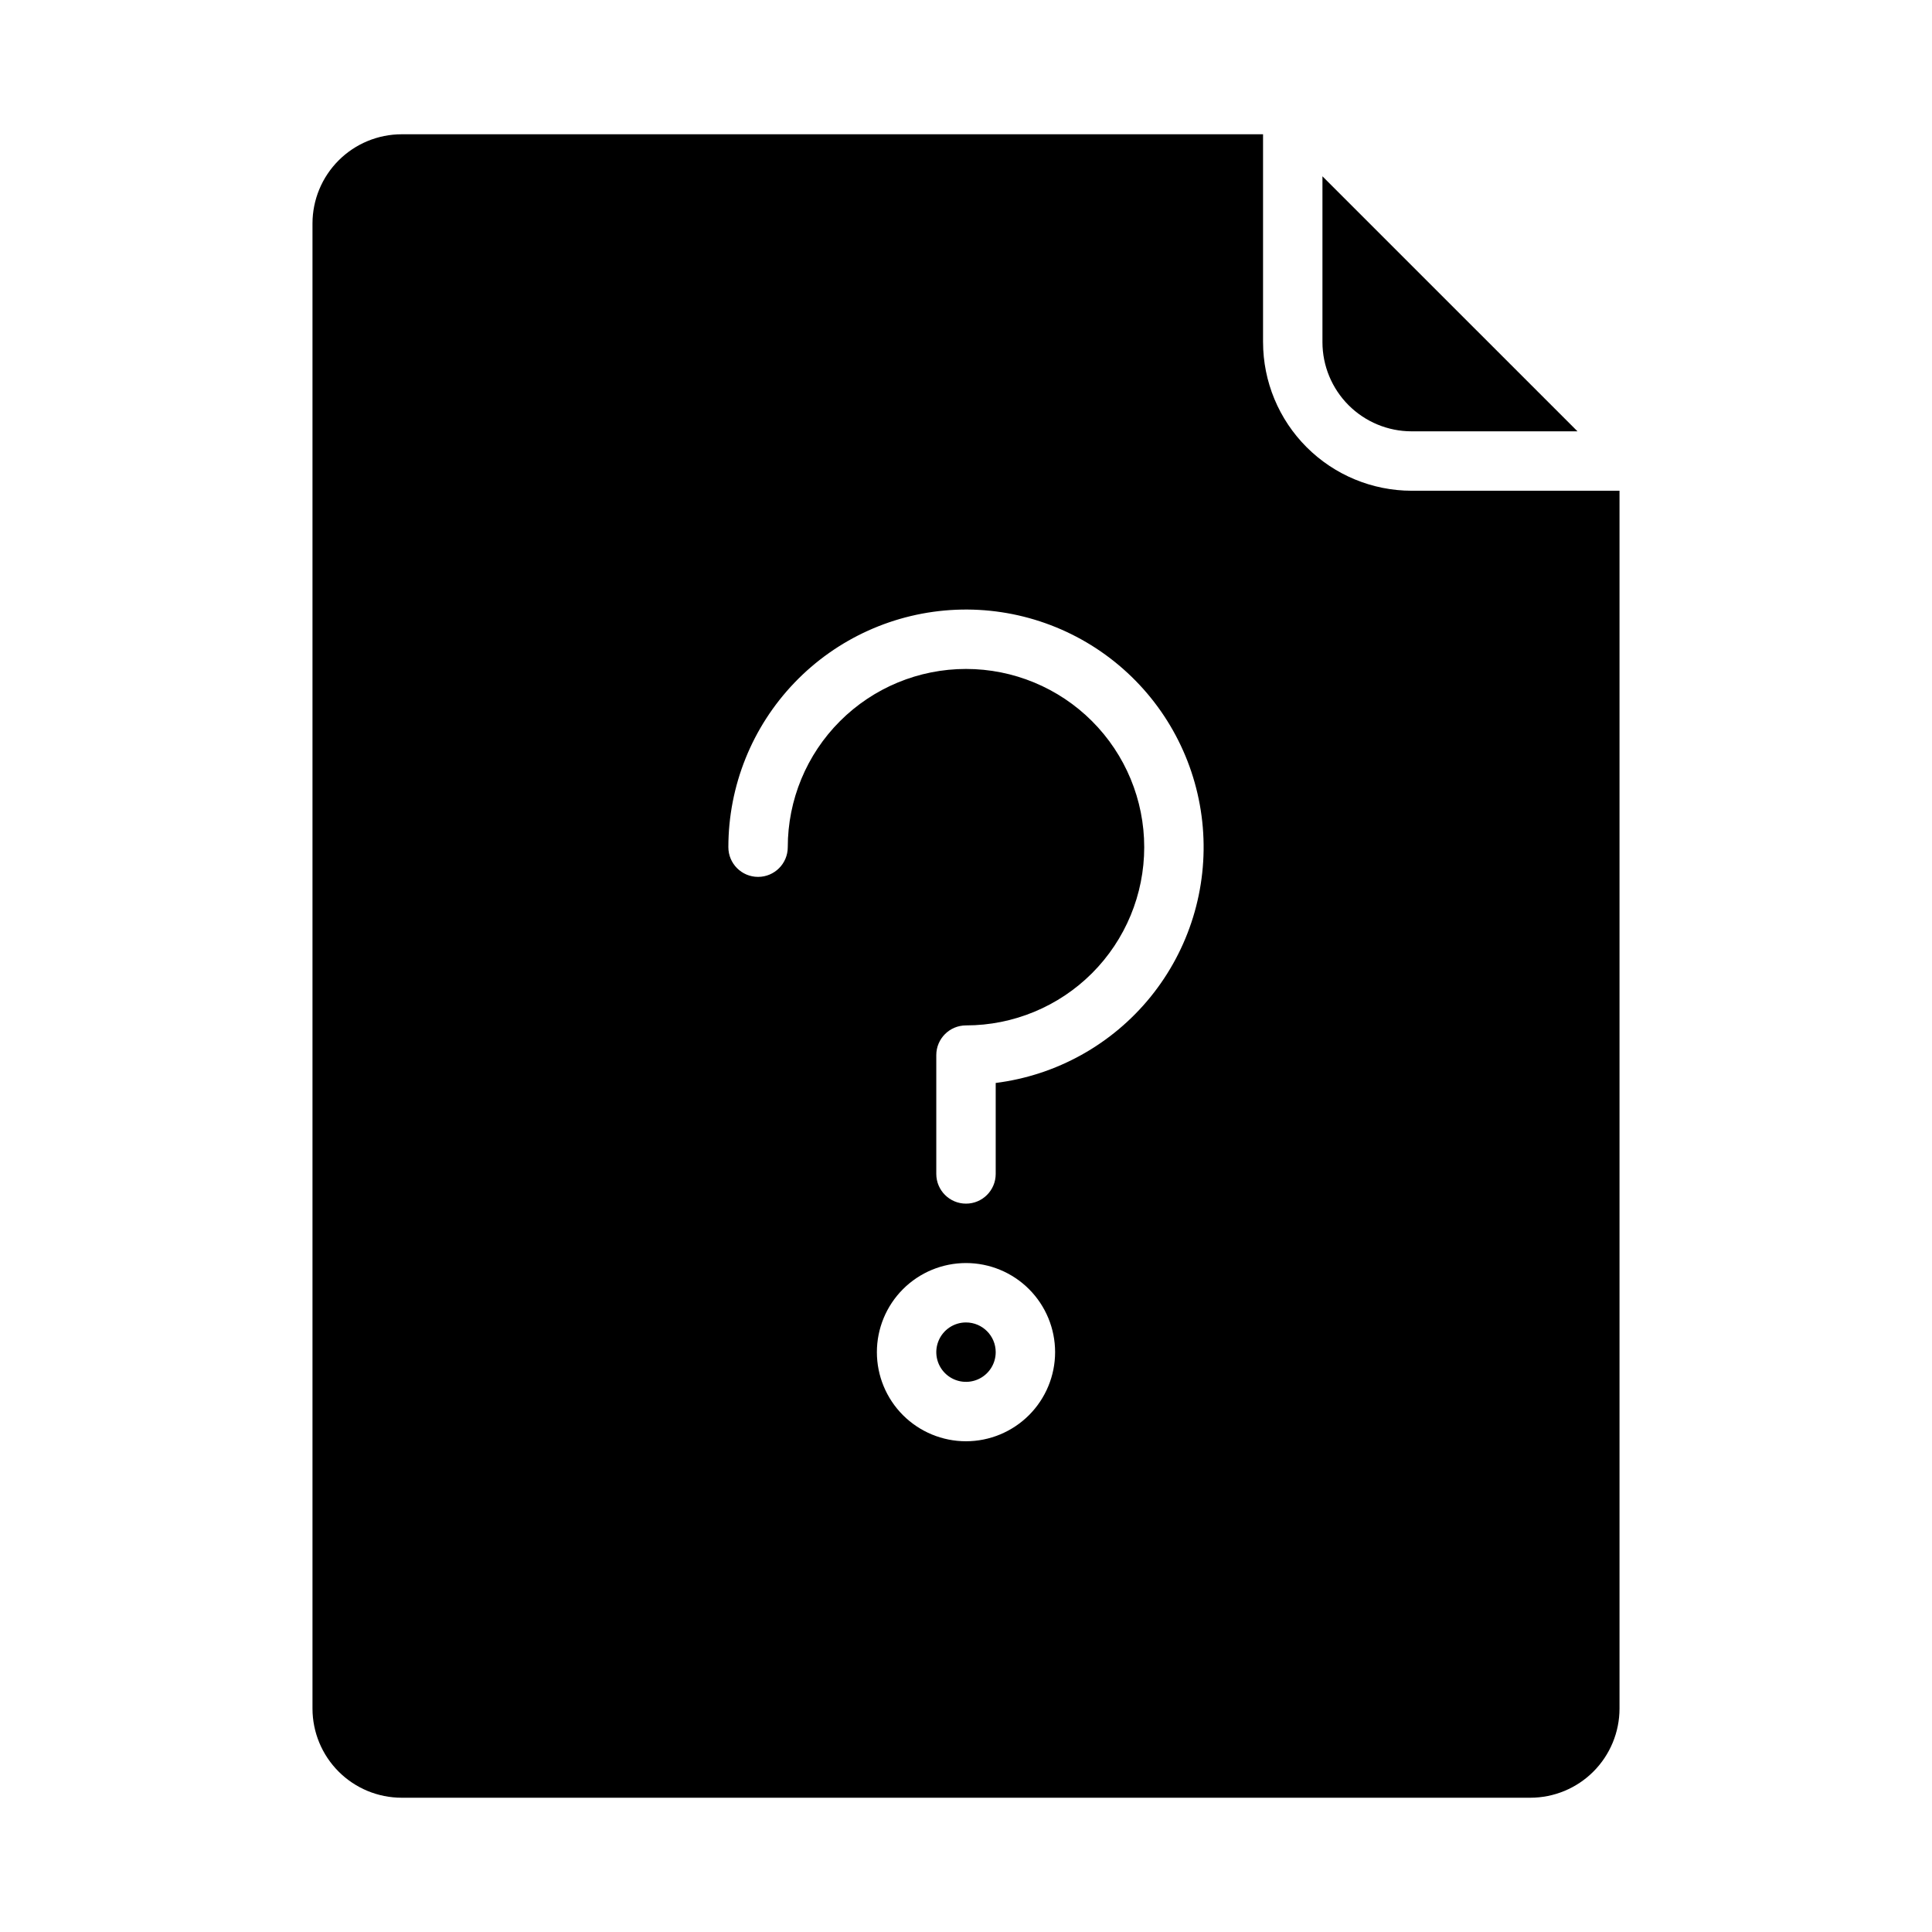 <?xml version="1.0" encoding="UTF-8"?>
<!-- Uploaded to: SVG Repo, www.svgrepo.com, Generator: SVG Repo Mixer Tools -->
<svg fill="#000000" width="800px" height="800px" version="1.1" viewBox="144 144 512 512" xmlns="http://www.w3.org/2000/svg">
 <path d="m478.72 234.69v-55.105h-228.29c-6.262 0.008-12.262 2.496-16.691 6.926-4.426 4.426-6.918 10.43-6.926 16.691v393.6c0.008 6.258 2.5 12.262 6.926 16.688 4.43 4.43 10.43 6.918 16.691 6.926h299.14c6.262-0.008 12.266-2.496 16.691-6.926 4.426-4.426 6.918-10.43 6.926-16.688v-322.75h-55.105c-10.434-0.012-20.438-4.164-27.816-11.543-7.379-7.379-11.531-17.383-11.543-27.816zm-78.719 291.26c-6.266 0-12.273-2.488-16.699-6.914-4.43-4.43-6.918-10.438-6.918-16.699 0-6.266 2.488-12.27 6.918-16.699 4.426-4.43 10.434-6.918 16.699-6.918 6.262 0 12.27 2.488 16.699 6.918 4.426 4.43 6.914 10.434 6.914 16.699-0.004 6.262-2.496 12.262-6.922 16.691-4.43 4.426-10.434 6.918-16.691 6.922zm7.871-94.957v24.109c0 4.348-3.523 7.875-7.871 7.875s-7.875-3.527-7.875-7.875v-31.488c0-4.348 3.527-7.871 7.875-7.871 12.523 0 24.539-4.977 33.398-13.832 8.855-8.859 13.832-20.871 13.832-33.398 0-12.527-4.977-24.543-13.832-33.398-8.859-8.859-20.875-13.836-33.398-13.836-12.527 0-24.543 4.977-33.398 13.836-8.859 8.855-13.836 20.871-13.836 33.398 0 4.348-3.523 7.871-7.871 7.871-4.348 0-7.871-3.523-7.871-7.871 0-16.25 6.277-31.867 17.523-43.59 11.246-11.727 26.59-18.652 42.824-19.332 16.23-0.676 32.098 4.945 44.281 15.691 12.188 10.746 19.746 25.785 21.102 41.977 1.355 16.191-3.598 32.277-13.824 44.902-10.23 12.621-24.941 20.805-41.059 22.836zm0 71.34v0.004c0 3.184-1.918 6.055-4.859 7.273-2.941 1.215-6.328 0.543-8.578-1.707-2.254-2.254-2.926-5.637-1.707-8.578 1.219-2.945 4.09-4.863 7.273-4.863 4.344 0.008 7.867 3.527 7.871 7.875zm86.59-267.64v-43.973l67.59 67.586h-43.973c-6.262-0.004-12.262-2.496-16.691-6.922-4.426-4.43-6.918-10.434-6.926-16.691z"/>
</svg>